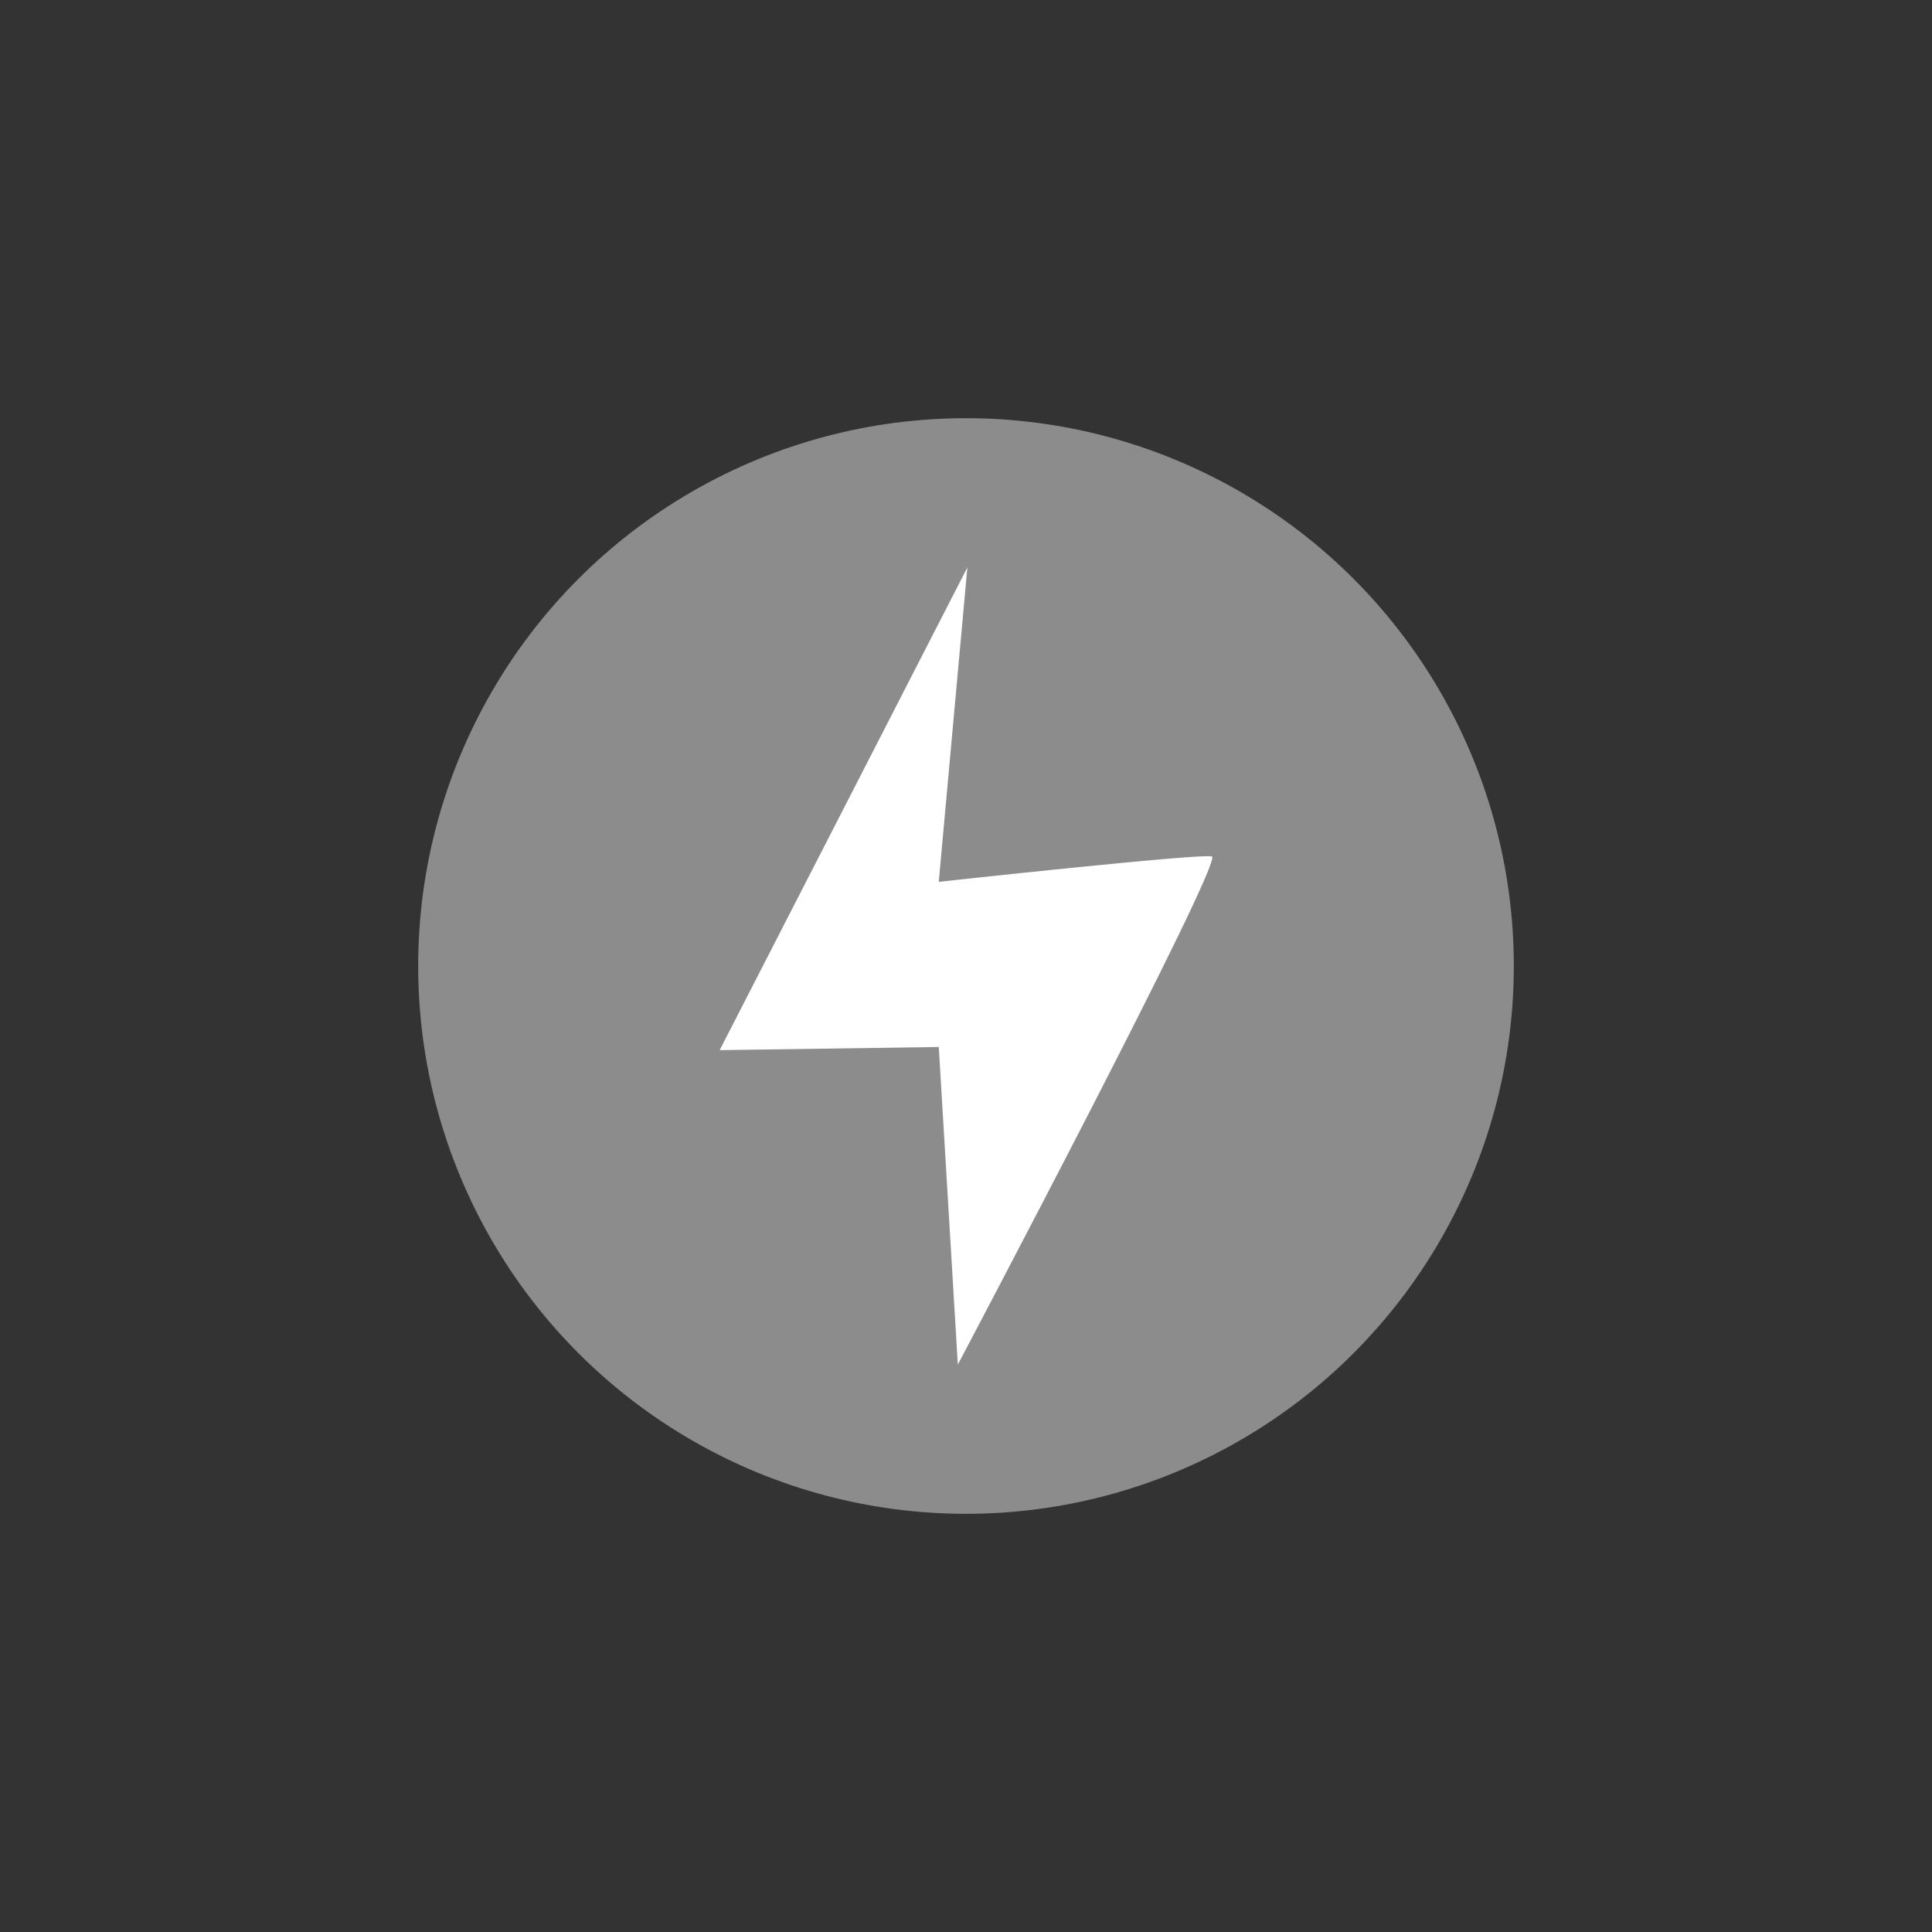 <?xml version="1.0" encoding="utf-8"?>
<!-- Generator: Adobe Illustrator 24.3.0, SVG Export Plug-In . SVG Version: 6.00 Build 0)  -->
<svg version="1.1" id="Layer_1" xmlns="http://www.w3.org/2000/svg" xmlns:xlink="http://www.w3.org/1999/xlink" x="0px" y="0px"
	 viewBox="0 0 1000 1000" style="enable-background:new 0 0 1000 1000;" xml:space="preserve">
<rect x="0" y="0" width="1000" height="1000" fill="#333333" stroke="none"/>
<style type="text/css">
	.st0{fill:#8C8C8C;}
	.st1{fill:#FFFFFF;}
	.st2{fill:#8B8B8B;}
	.st3{fill:#ADB0B5;}
	.st4{fill:#F9D83D;}
	.st5{fill:#DBDBDB;}
	.st6{fill:#FDFDFA;}
</style>
<g>
	<circle class="st0" cx="500" cy="500" r="283.55"/>
	<path class="st1" d="M500.71,293.7L372.49,543.56l113.42-1.64l9.86,164.38c0,0,138.08-261.36,131.5-263.01
		c-6.58-1.64-141.37,13.15-141.37,13.15L500.71,293.7z"/>
</g>
</svg>
